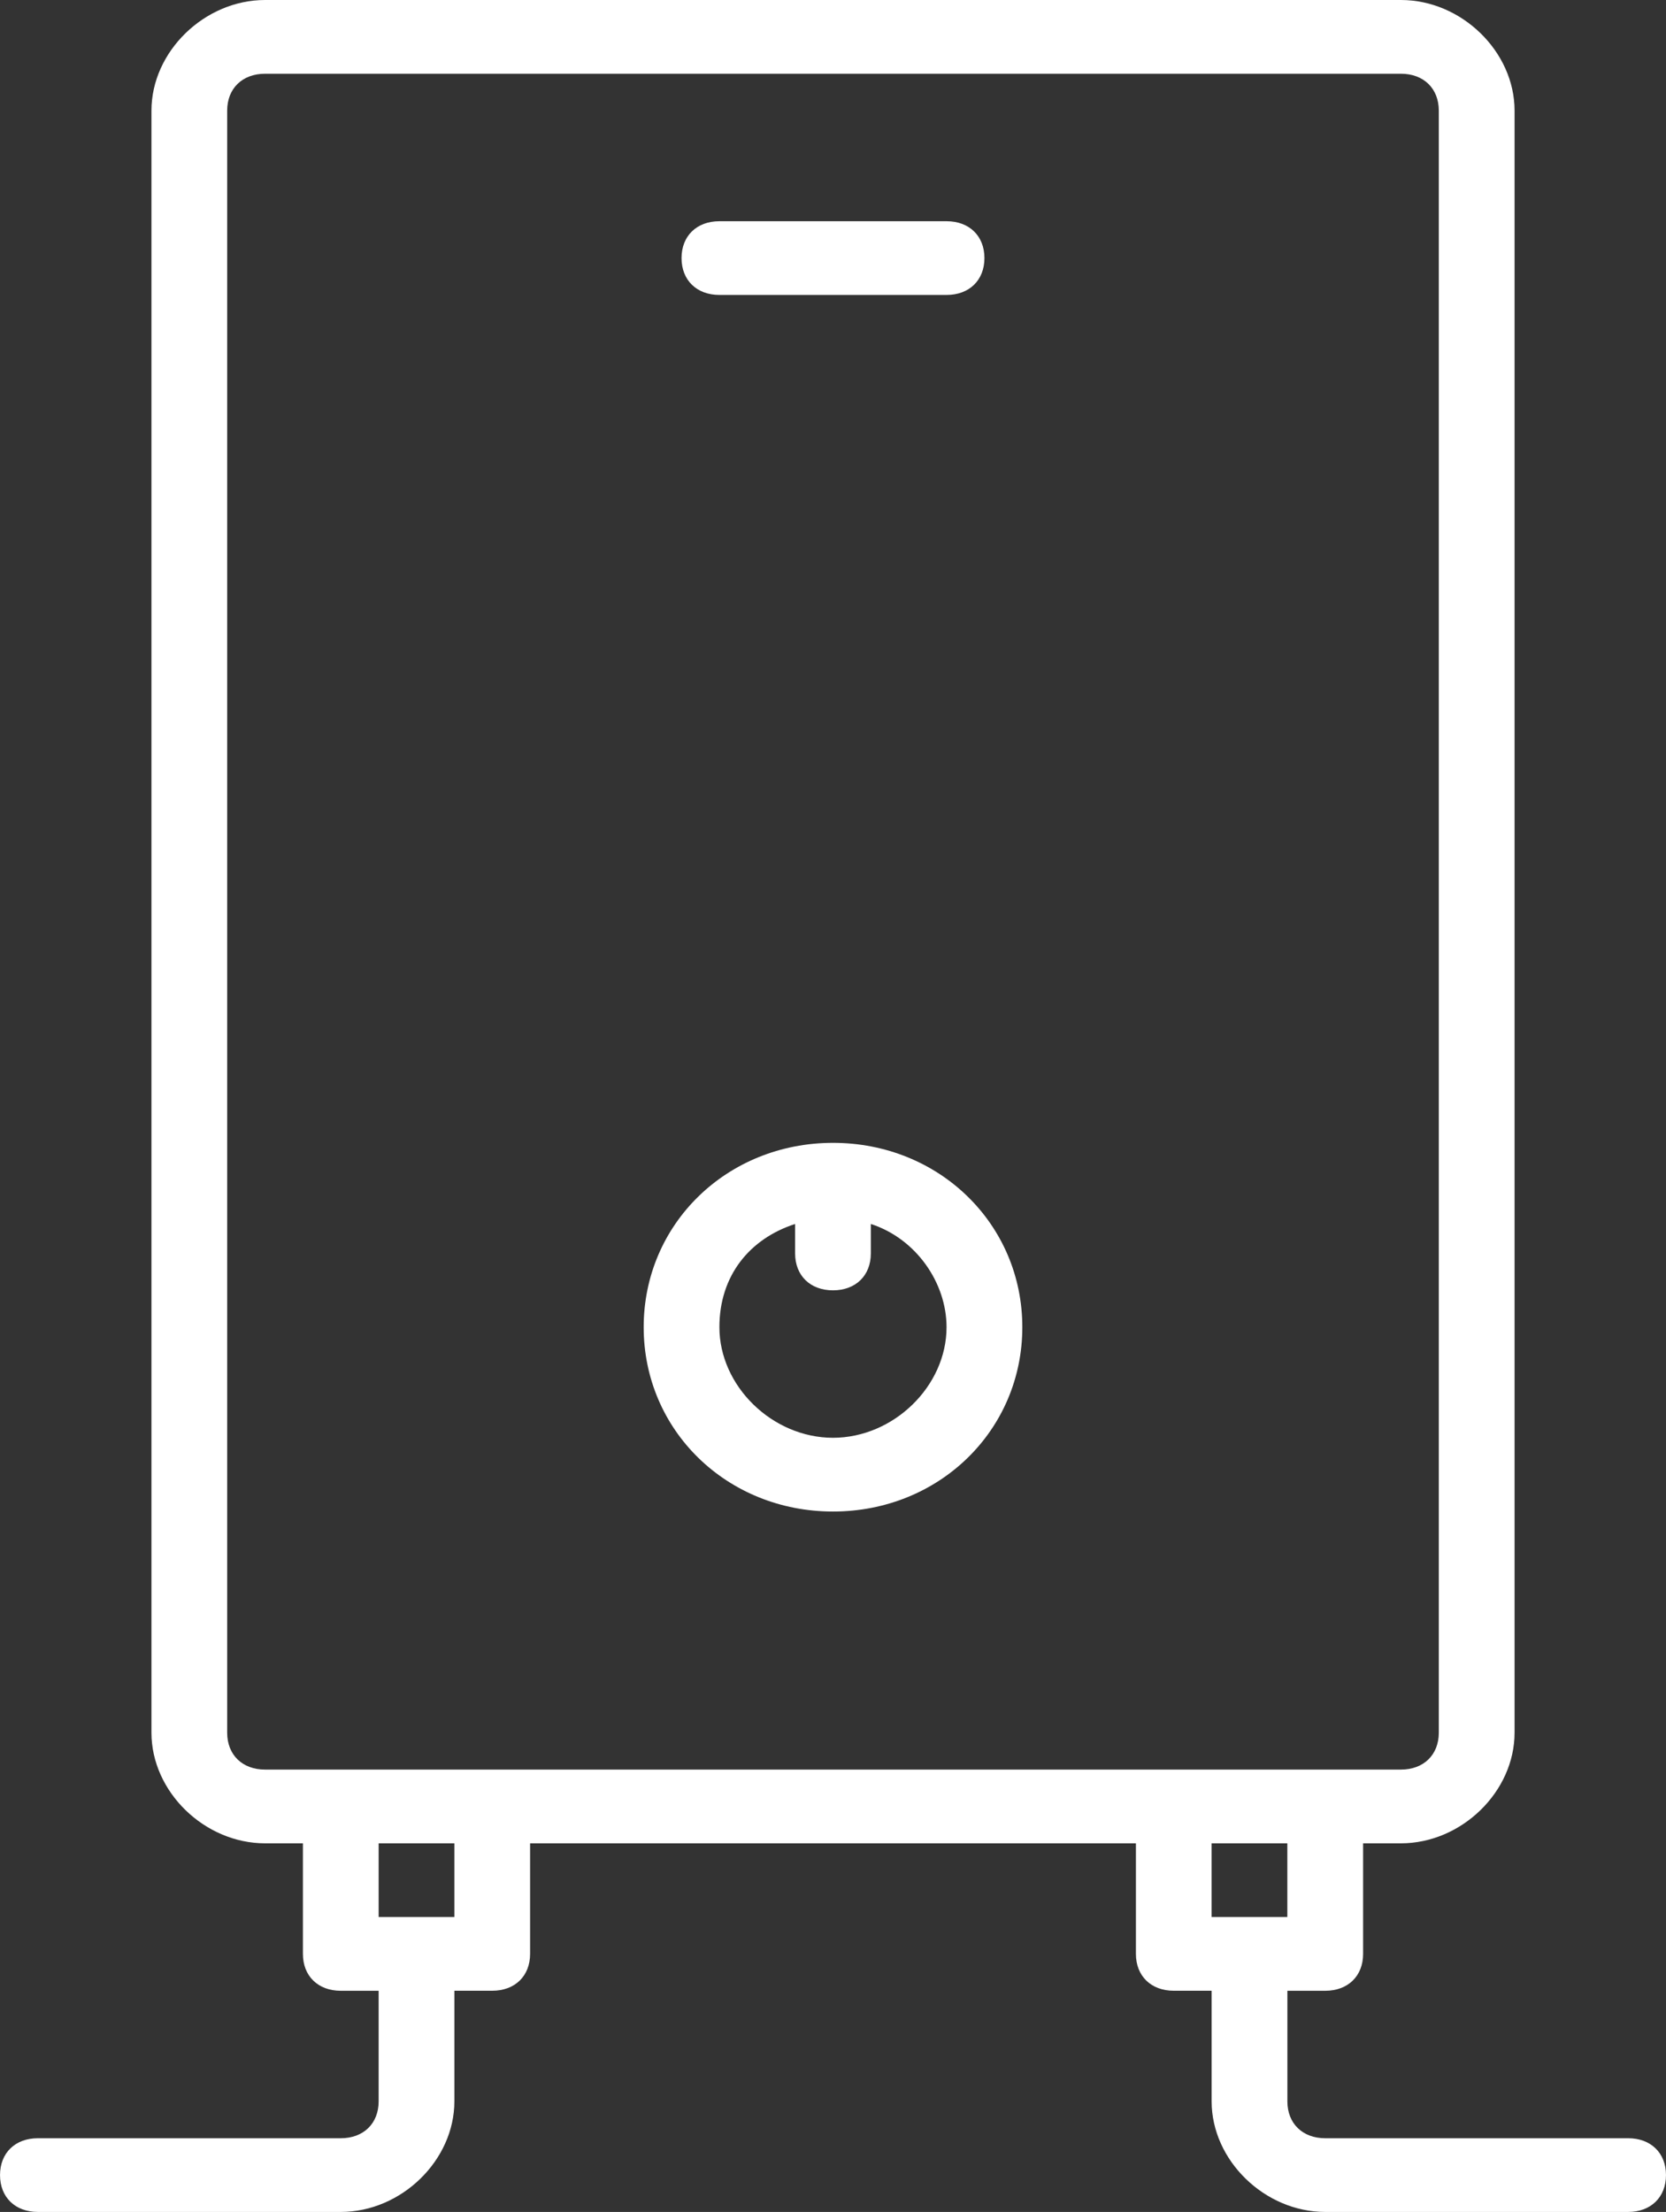 <svg height="77" viewBox="0 0 58 77" width="58" xmlns="http://www.w3.org/2000/svg"><rect x="0" y="0" width="58" height="77" fill="#333333" stroke="none"/><g fill="#fff"><path d="m25.045 10.267h7.909c.791 0 1.318-.513 1.318-1.283s-.527-1.283-1.318-1.283h-7.909c-.791 0-1.318.513-1.318 1.283s.527 1.283 1.318 1.283z"/><path d="m56.682 74.433h-10.545c-.791 0-1.318-.513-1.318-1.283v-3.85h1.318c.791 0 1.318-.513 1.318-1.283v-3.85h1.318c2.109 0 3.955-1.797 3.955-3.85v-56.467c0-2.053-1.845-3.85-3.955-3.85h-39.545c-2.109 0-3.955 1.797-3.955 3.85v56.467c0 2.053 1.845 3.85 3.955 3.85h1.318v3.85c0 .77.527 1.283 1.318 1.283h1.318v3.85c0 .77-.527 1.283-1.318 1.283h-10.545c-.791 0-1.318.513-1.318 1.283s.527 1.283 1.318 1.283h10.545c2.109 0 3.955-1.797 3.955-3.85v-3.85h1.318c.791 0 1.318-.513 1.318-1.283v-3.85h21.091v3.85c0 .77.527 1.283 1.318 1.283h1.318v3.85c0 2.053 1.845 3.85 3.955 3.85h10.545c.791 0 1.318-.513 1.318-1.283s-.527-1.283-1.318-1.283zm-40.864-7.7h-2.636v-2.567h2.636zm25.045-5.133h-23.727-5.273-2.636c-.791 0-1.318-.513-1.318-1.283v-56.467c0-.77.527-1.283 1.318-1.283h39.545c.791 0 1.318.513 1.318 1.283v56.467c0 .77-.527 1.283-1.318 1.283h-2.636zm1.318 5.133v-2.567h2.636v2.567z"/><path d="m29 39.783c-3.691 0-6.591 2.823-6.591 6.417s2.9 6.417 6.591 6.417 6.591-2.823 6.591-6.417-2.9-6.417-6.591-6.417zm0 10.267c-2.109 0-3.955-1.797-3.955-3.85 0-1.797 1.055-3.08 2.636-3.593v1.027c0 .77.527 1.283 1.318 1.283s1.318-.513 1.318-1.283v-1.027c1.582.513 2.636 2.053 2.636 3.593 0 2.053-1.845 3.85-3.955 3.85z"/></g></svg>